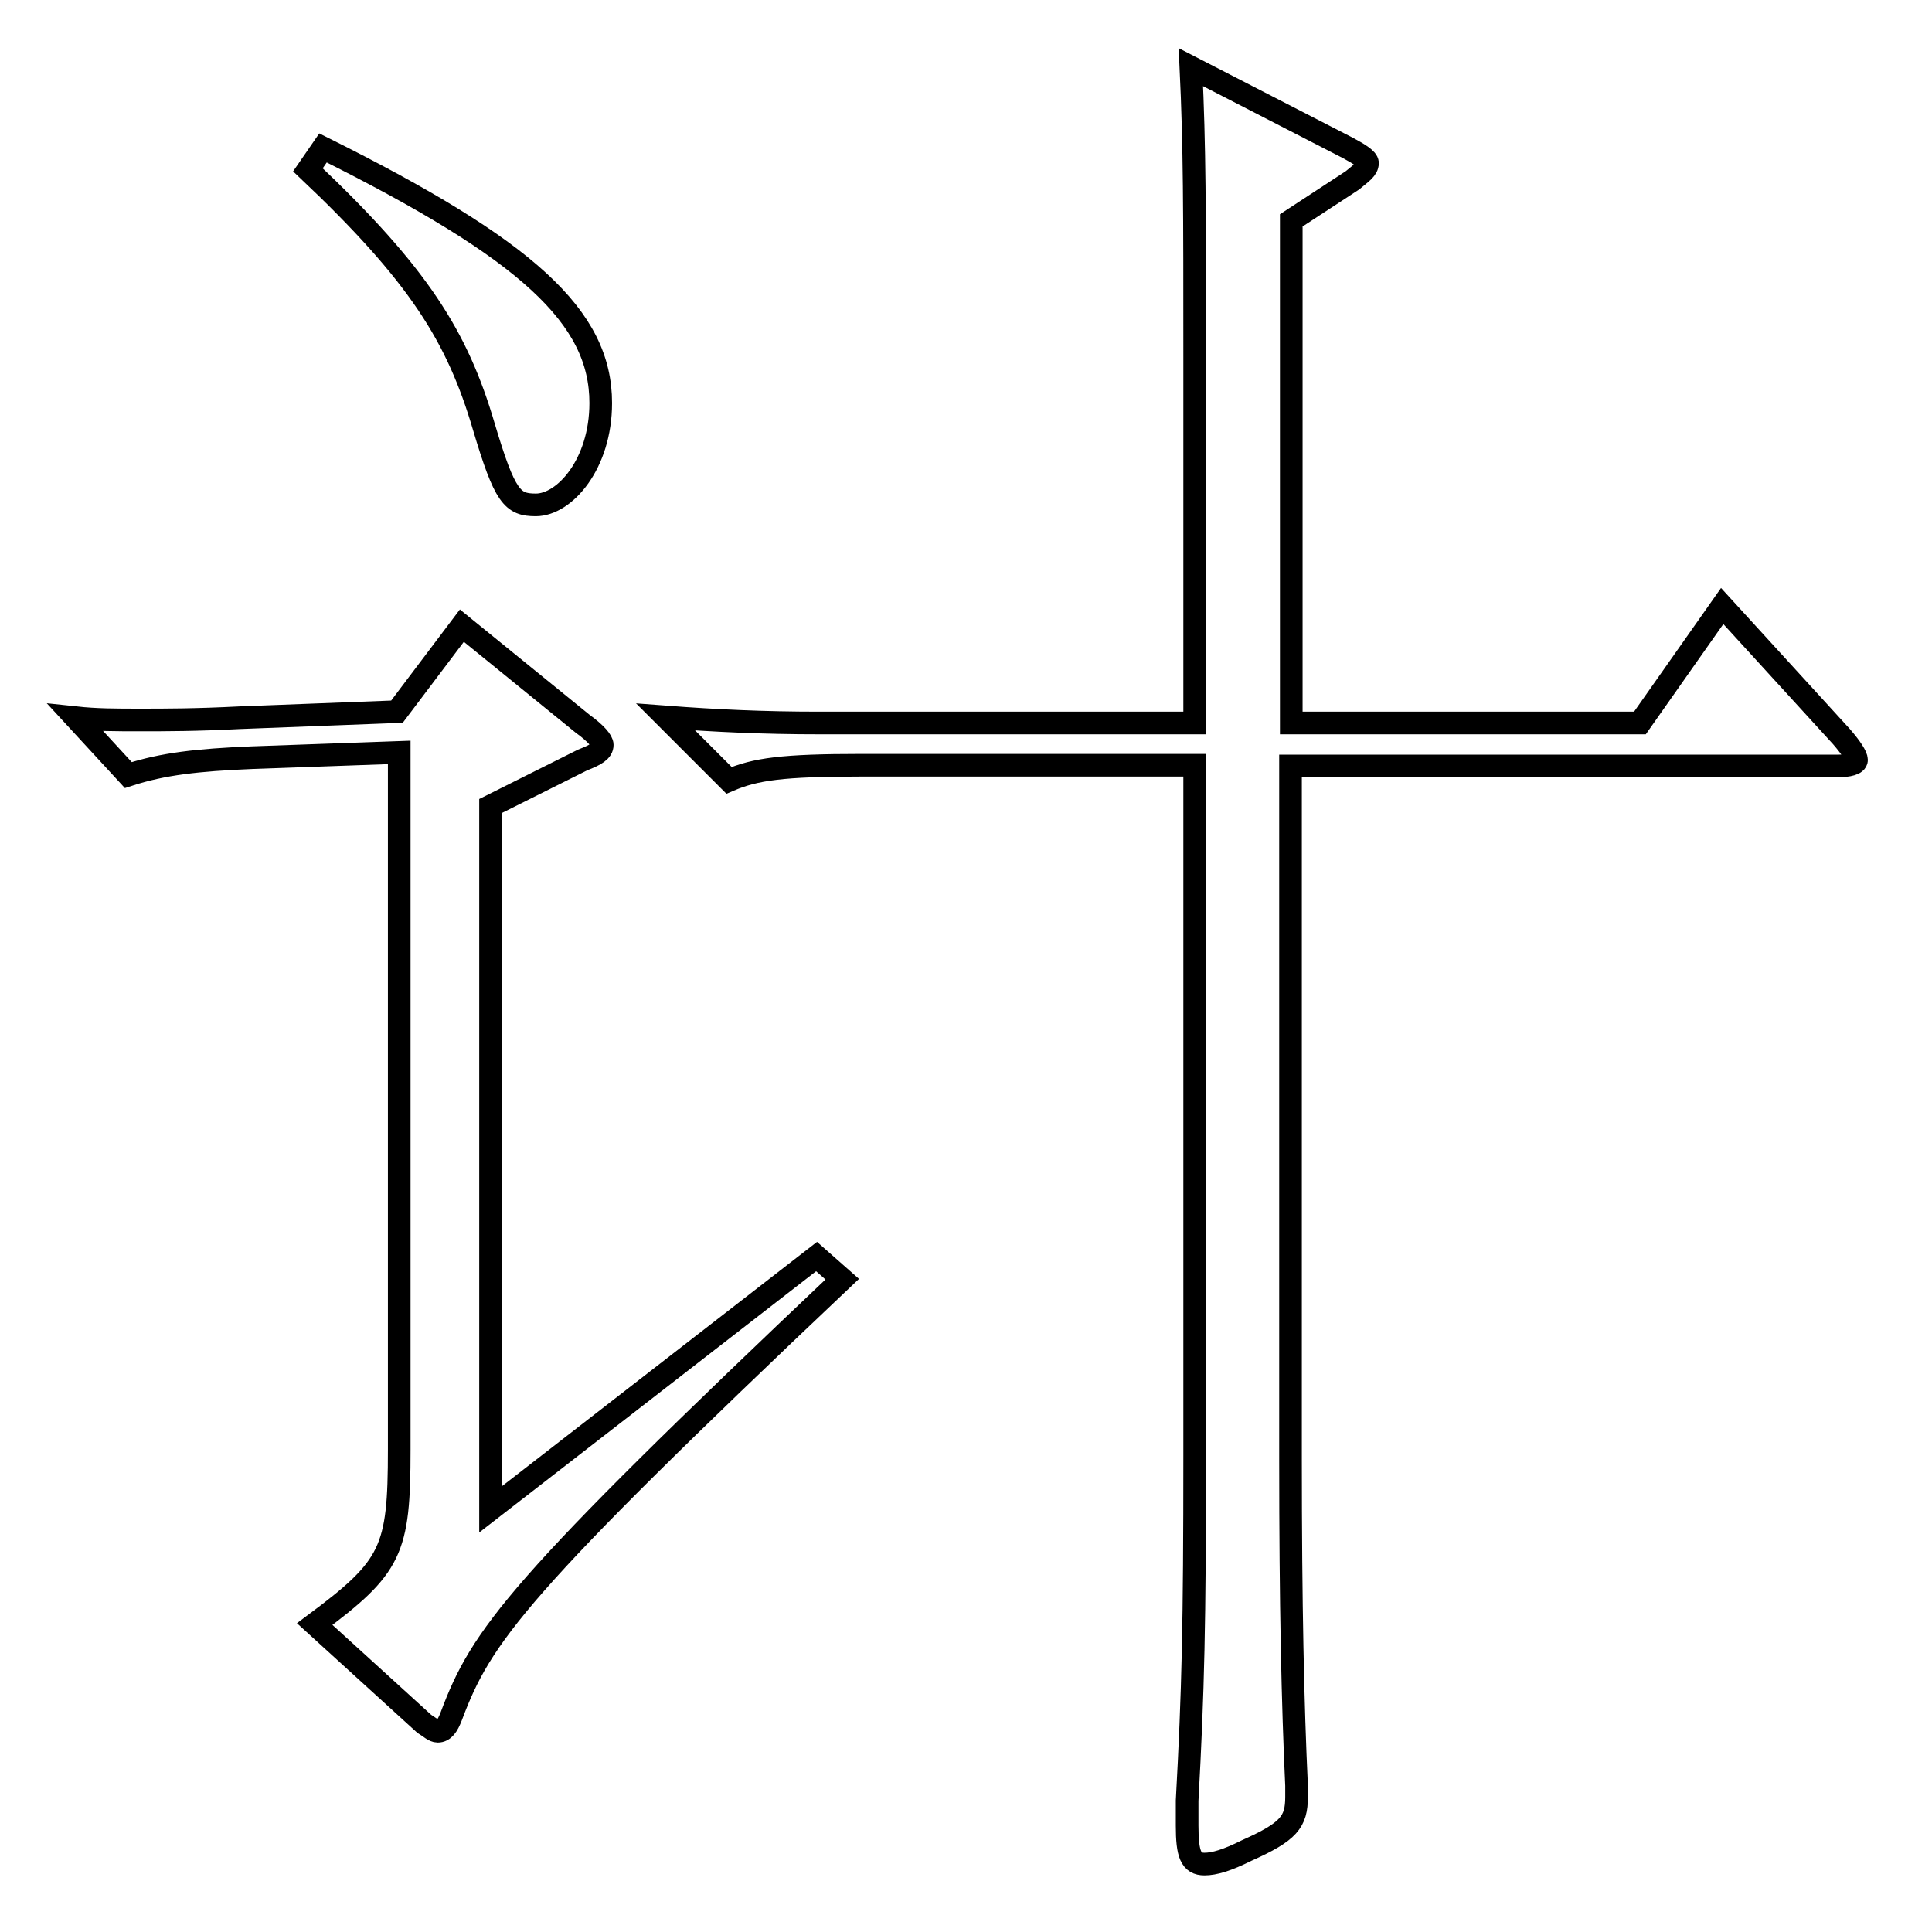 <?xml version="1.0" encoding="utf-8"?>
<!-- Svg Vector Icons : http://www.onlinewebfonts.com/icon -->
<!DOCTYPE svg PUBLIC "-//W3C//DTD SVG 1.1//EN" "http://www.w3.org/Graphics/SVG/1.1/DTD/svg11.dtd">
<svg version="1.1" xmlns="http://www.w3.org/2000/svg" xmlns:xlink="http://www.w3.org/1999/xlink" x="0px" y="0px" viewBox="0 0 256 256" enable-background="new 0 0 256 256" xml:space="preserve">
<g><g><path stroke-width="3" fill-opacity="0" stroke="#000000"  d="M111.6,169.5c-43.2,40.9-47.8,47.2-51.8,57.9c-0.5,1.3-1,2-1.8,2c-0.5,0-1-0.5-1.8-1l-14.5-13.2c10.2-7.6,11.2-9.7,11.2-23.1V99.7l-19.6,0.7c-7.1,0.3-11.7,0.8-16.3,2.3L10,95.1c2.8,0.3,5.3,0.3,8.6,0.3c3.3,0,7.4,0,13.2-0.3l20.8-0.8l8.6-11.4l16,13c1.8,1.3,2.6,2.3,2.6,2.8c0,0.8-0.8,1.3-2.6,2l-12.2,6.1V200l43.2-33.5L111.6,169.5z M42.8,19.6C69.9,33.1,79.6,42,79.6,53.4c0,8.1-4.8,13.5-8.6,13.5c-3.1,0-4.1-1-6.9-10.4c-3.5-11.9-8.6-20.1-23.3-34L42.8,19.6z M244,97.6c1.3,1.5,2,2.6,2,3.1c0,0.5-1,0.8-2.6,0.8h-72.4v91.9c0,19.3,0.3,32.5,0.8,43.2v1.5c0,3.3-1,4.6-6.6,7.1c-2.6,1.3-4.3,1.8-5.6,1.8c-1.8,0-2.3-1.3-2.3-5.1v-3.3c0.8-14.7,1-23.4,1-45.7v-91.5h-44.2c-10.4,0-14,0.5-17.5,2l-8.4-8.4c6.6,0.5,13,0.8,20.3,0.8h49.8V47.3c0-19.8,0-27.7-0.5-38.4l20.8,10.7c1.5,0.8,2.6,1.5,2.6,2c0,0.8-0.8,1.3-2,2.3l-8.1,5.3v66.6h46.2l10.9-15.5L244,97.6z"/></g></g>
</svg>